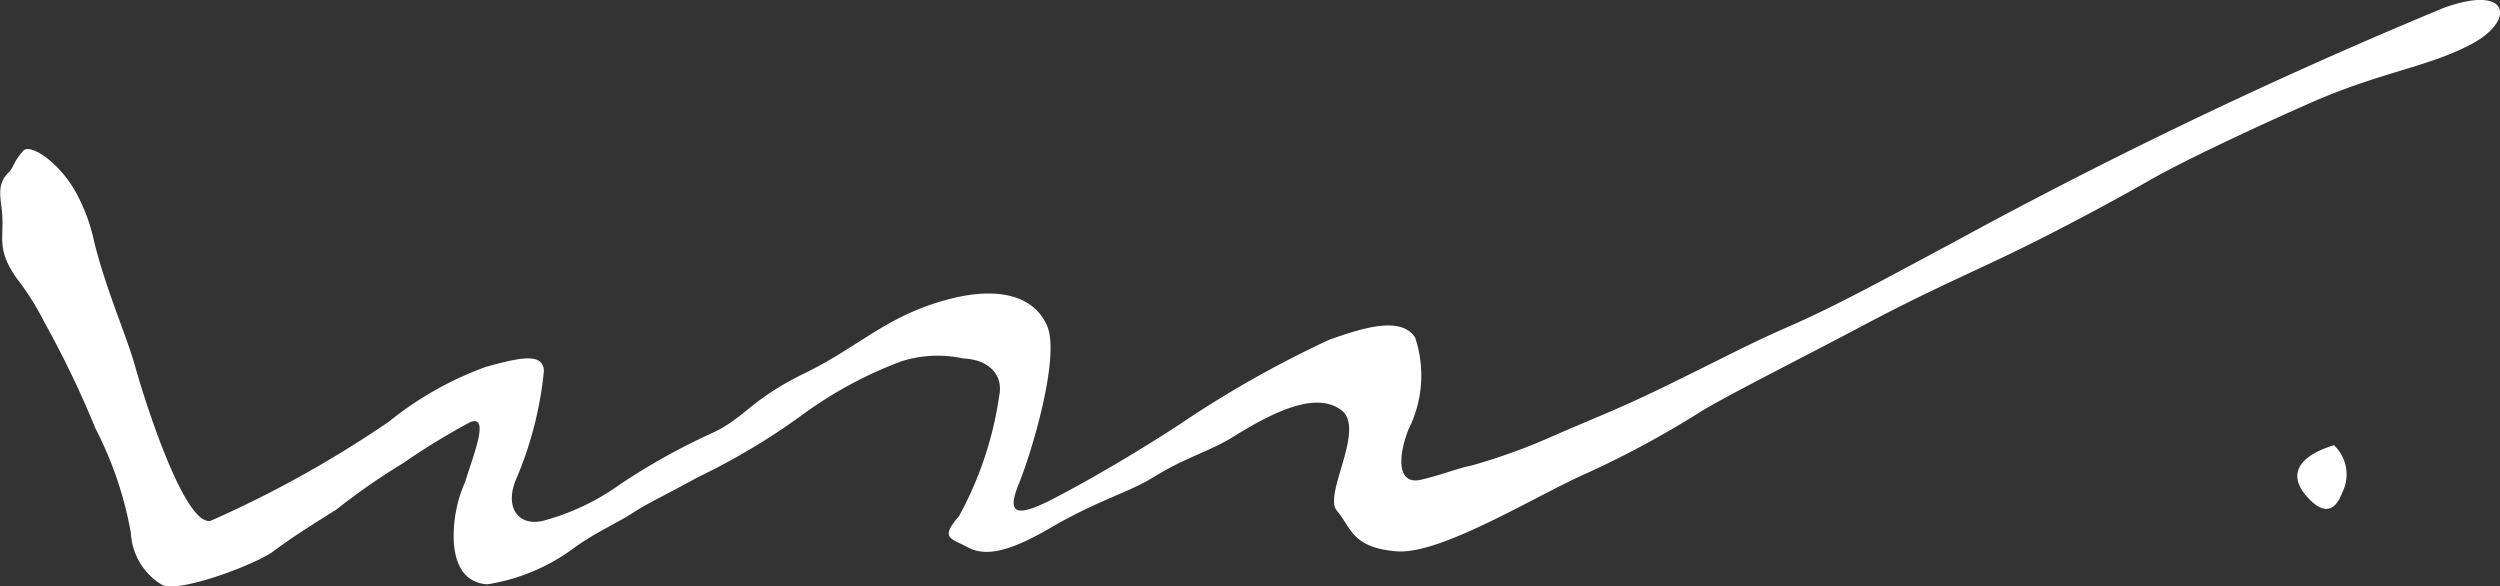 <svg xmlns="http://www.w3.org/2000/svg" width="62.067" height="14.553" viewBox="0 0 62.067 14.553">
  <rect x="0" y="0" width="62.067" height="14.553" fill="#333333" stroke="none"/>
  <g id="グループ_271" data-name="グループ 271" transform="translate(-1048.391 -490.563)">
    <path id="パス_110" data-name="パス 110" d="M1096.853,496.6c-1.25.663-2.786,1.517-4,2.047-1.027.446-1.547.739-3.152,1.522-1.177.574-1.851.821-2.8,1.24a14.819,14.819,0,0,1-1.981.713c-.392.08-.688.219-1.25.351s-.6-.5-.312-1.247a2.97,2.97,0,0,0,.165-2.285c-.344-.527-1.26-.255-2.133.058a26.694,26.694,0,0,0-3.713,2.1c-.958.626-2.125,1.32-3.1,1.828s-1.2.4-.89-.357,1.04-3.167.695-3.931-1.281-1.007-2.678-.579-2.022,1.13-3.352,1.778-1.467,1.1-2.272,1.472a16.111,16.111,0,0,0-2.289,1.274,5.888,5.888,0,0,1-1.942.915c-.621.13-.95-.379-.621-1.093a9.086,9.086,0,0,0,.666-2.629c-.013-.481-.631-.326-1.437-.107a8.367,8.367,0,0,0-2.409,1.36,27.546,27.546,0,0,1-4.43,2.464c-.651.129-1.642-3.011-1.863-3.806s-.726-1.913-1.023-3.112a4.514,4.514,0,0,0-.469-1.259c-.431-.758-1.13-1.192-1.292-1.013-.247.272-.24.419-.36.534-.282.27-.219.568-.179.9.085.74-.16.967.369,1.728a6.825,6.825,0,0,1,.694,1.1,24.608,24.608,0,0,1,1.269,2.641,9.075,9.075,0,0,1,.876,2.587,1.6,1.6,0,0,0,.751,1.275c.385.255,2.362-.5,2.783-.816s.873-.606,1.559-1.033a16.406,16.406,0,0,1,1.659-1.154,17.849,17.849,0,0,1,1.676-1.025c.492-.182.075.816-.129,1.487a3.31,3.31,0,0,0-.279,1.542c.063.634.332.961.828,1a4.864,4.864,0,0,0,2.163-.91c.539-.389,1.062-.608,1.469-.876.324-.214.841-.456,1.6-.875a16.621,16.621,0,0,0,2.6-1.554,10.162,10.162,0,0,1,2.459-1.325,3,3,0,0,1,1.533-.067c.622.028.995.4.886.928a8.815,8.815,0,0,1-1,2.99c-.479.551-.2.543.2.76s.92.2,2.078-.476,1.935-.876,2.516-1.234c.895-.552,1.389-.633,2.048-1.043,1.045-.649,2.045-1.1,2.654-.641s-.454,2.092-.115,2.491c.362.422.367.92,1.479,1.012s3.474-1.391,4.738-1.943a23.818,23.818,0,0,0,2.874-1.559c.776-.457,2.459-1.3,4.038-2.137s2.624-1.275,3.776-1.838c1.381-.674,2.771-1.444,3.237-1.713.858-.494,2.632-1.327,4.071-1.96,1.738-.761,2.928-.88,3.991-1.461s.918-1.482-.735-.875A126.366,126.366,0,0,0,1096.853,496.6Z" fill="#fff"/>
    <path id="パス_111" data-name="パス 111" d="M1083.673,498.361a.993.993,0,0,0-.207-1.177c-.967.3-1.162.8-.583,1.367C1083.226,498.888,1083.5,498.827,1083.673,498.361Z" transform="translate(22.868 4.432)" fill="#fff"/>
  </g>
</svg>
